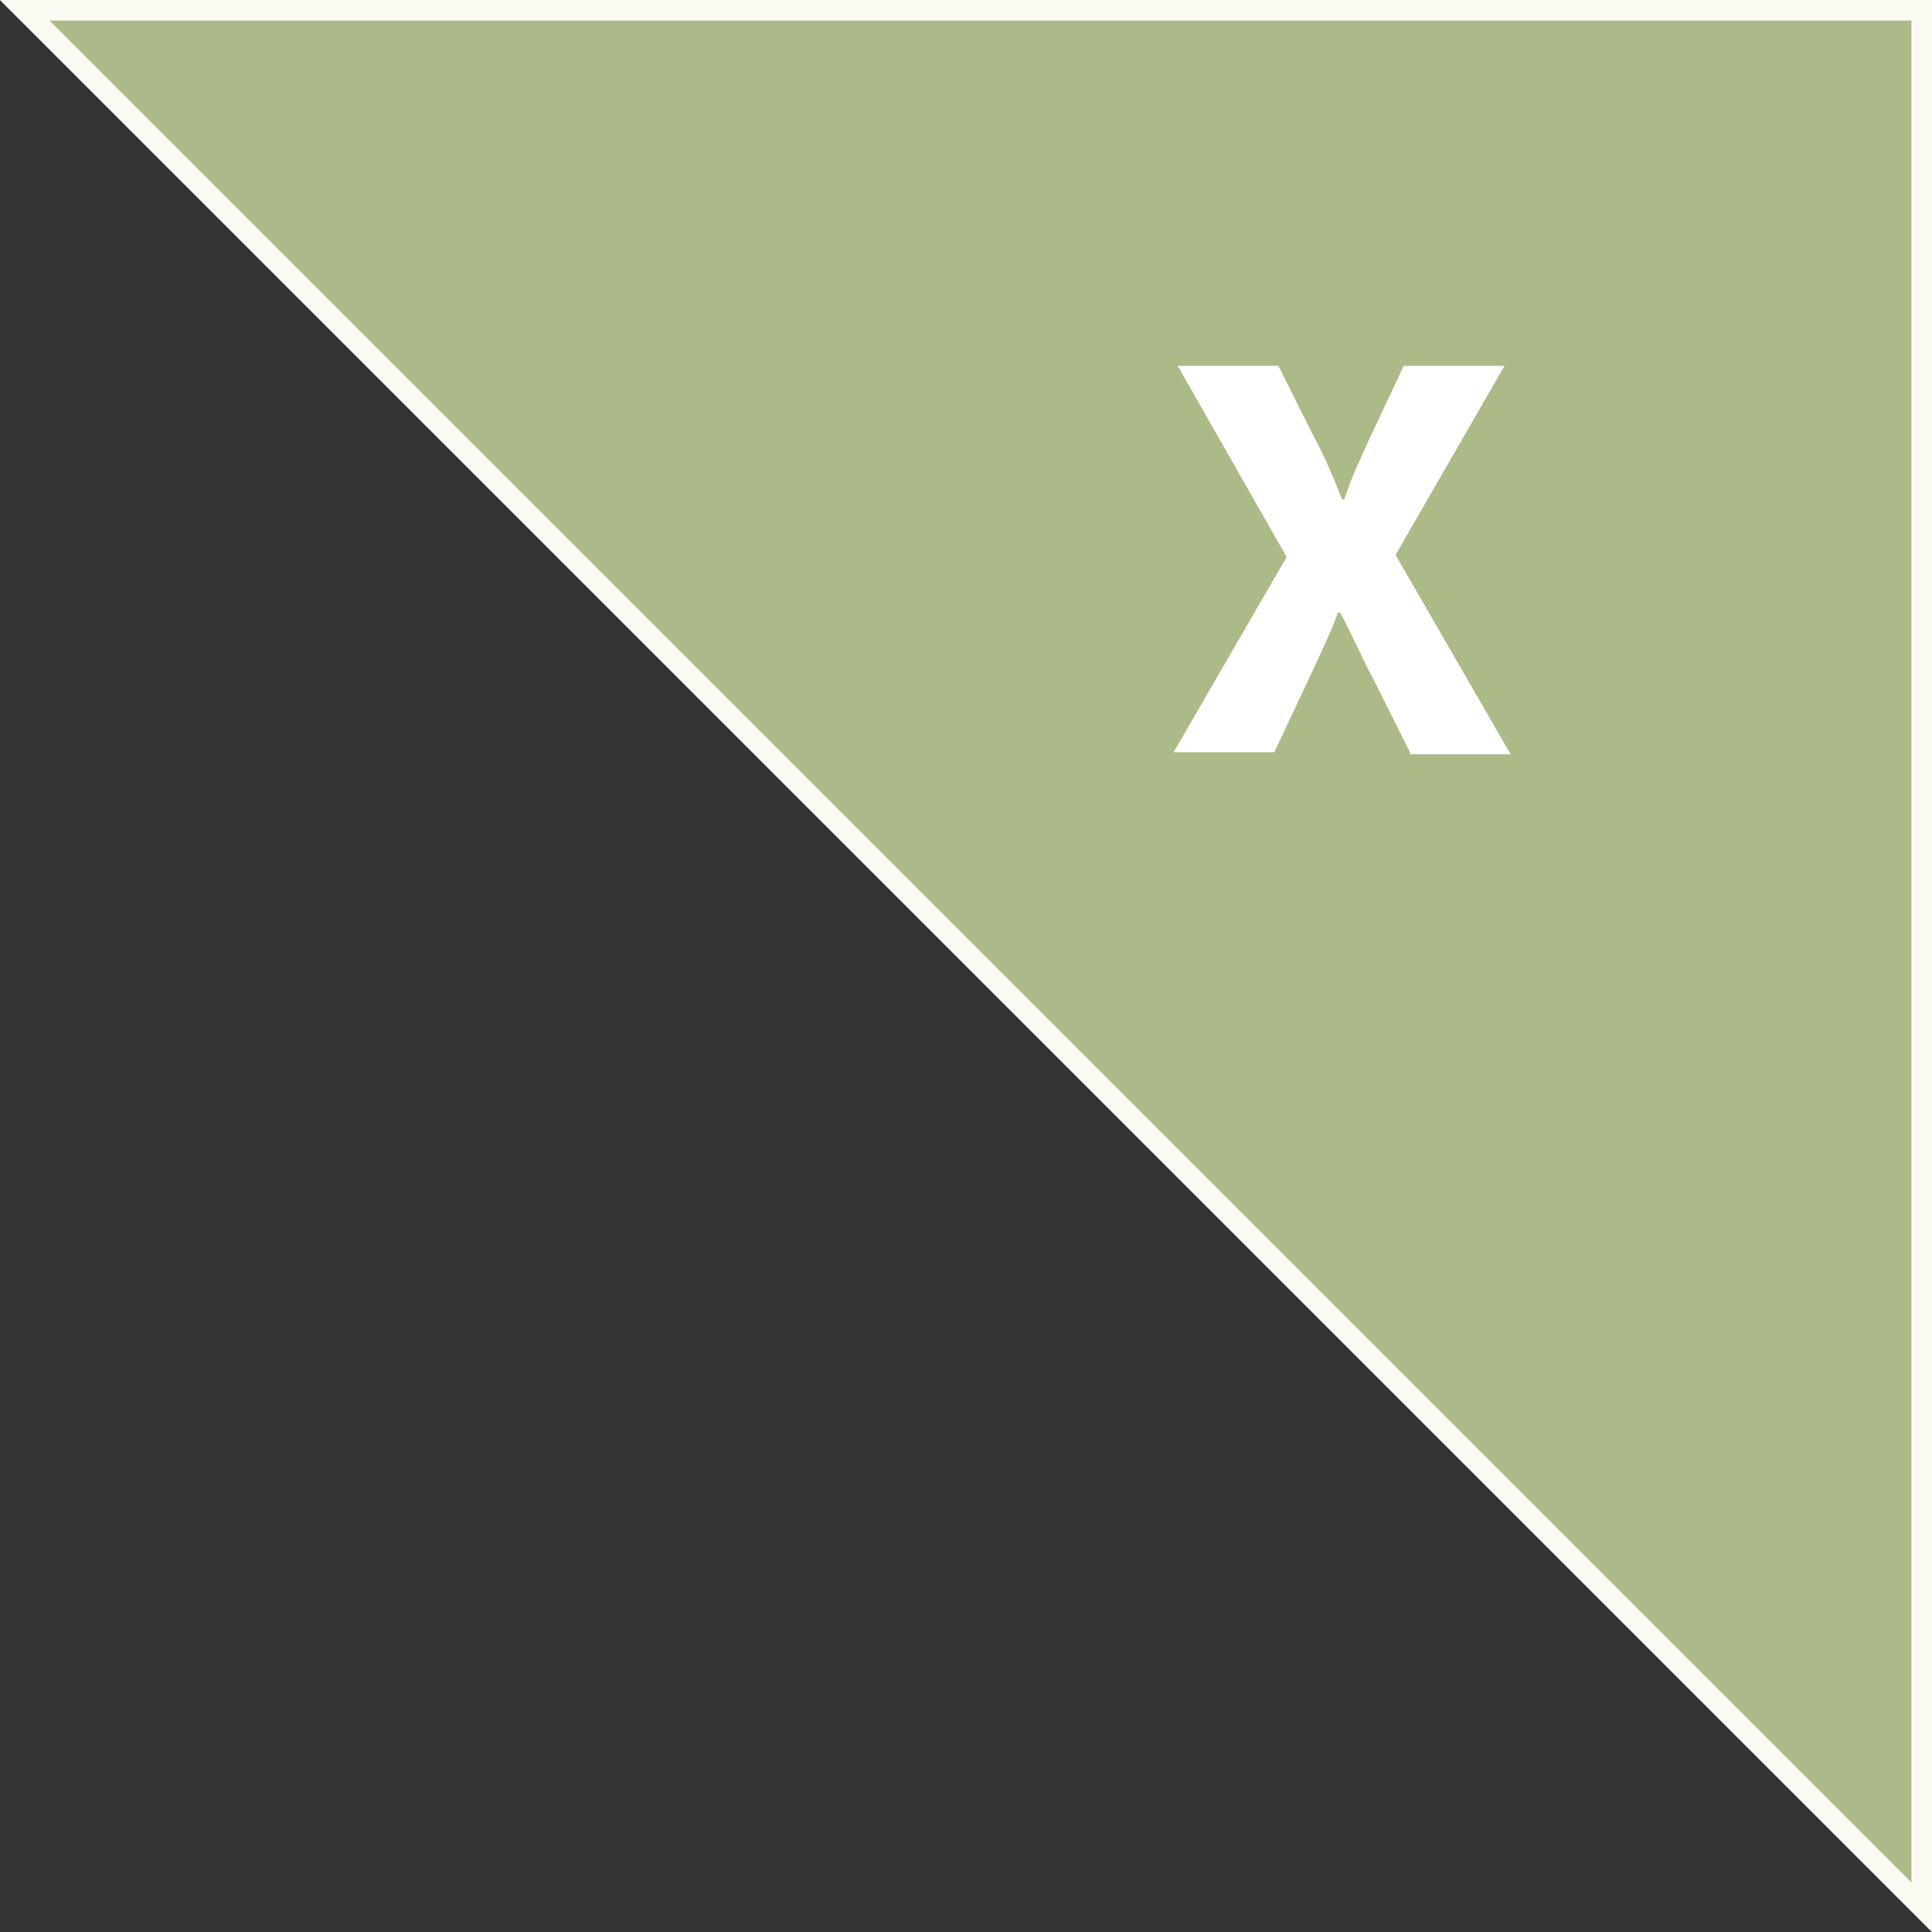 <!-- Generator: Adobe Illustrator 19.0.0, SVG Export Plug-In  -->
<svg version="1.1"
	 xmlns="http://www.w3.org/2000/svg" xmlns:xlink="http://www.w3.org/1999/xlink" xmlns:a="http://ns.adobe.com/AdobeSVGViewerExtensions/3.0/"
	 x="0px" y="0px" width="94px" height="94px" viewBox="0 0 94 94" style="enable-background:new 0 0 94 94;" xml:space="preserve">
<rect x="0" y="0" width="94" height="94" fill="#333333" stroke="none"/>
<style type="text/css">
	.st0{fill:#ABBA87;stroke:#FCFBF3;stroke-miterlimit:10;}
	.st1{fill:#FFFFFF;}
</style>
<defs>
</defs>
<polygon id="XMLID_17_" class="st0" points="1.2,0.5 93.5,0.5 93.5,92.8 "/>
<path id="XMLID_15_" class="st1" d="M68.6,36.6l-1.7-3.4c-0.7-1.3-1.1-2.3-1.7-3.4h-0.1c-0.4,1.1-0.9,2.1-1.5,3.4l-1.6,3.4h-4.9
	l5.5-9.5l-5.3-9.3h4.9l1.7,3.4c0.6,1.1,1,2.1,1.4,3.1h0.1c0.4-1.2,0.8-2,1.3-3.1l1.6-3.4h4.9l-5.3,9.2l5.6,9.7H68.6z"/>
</svg>

